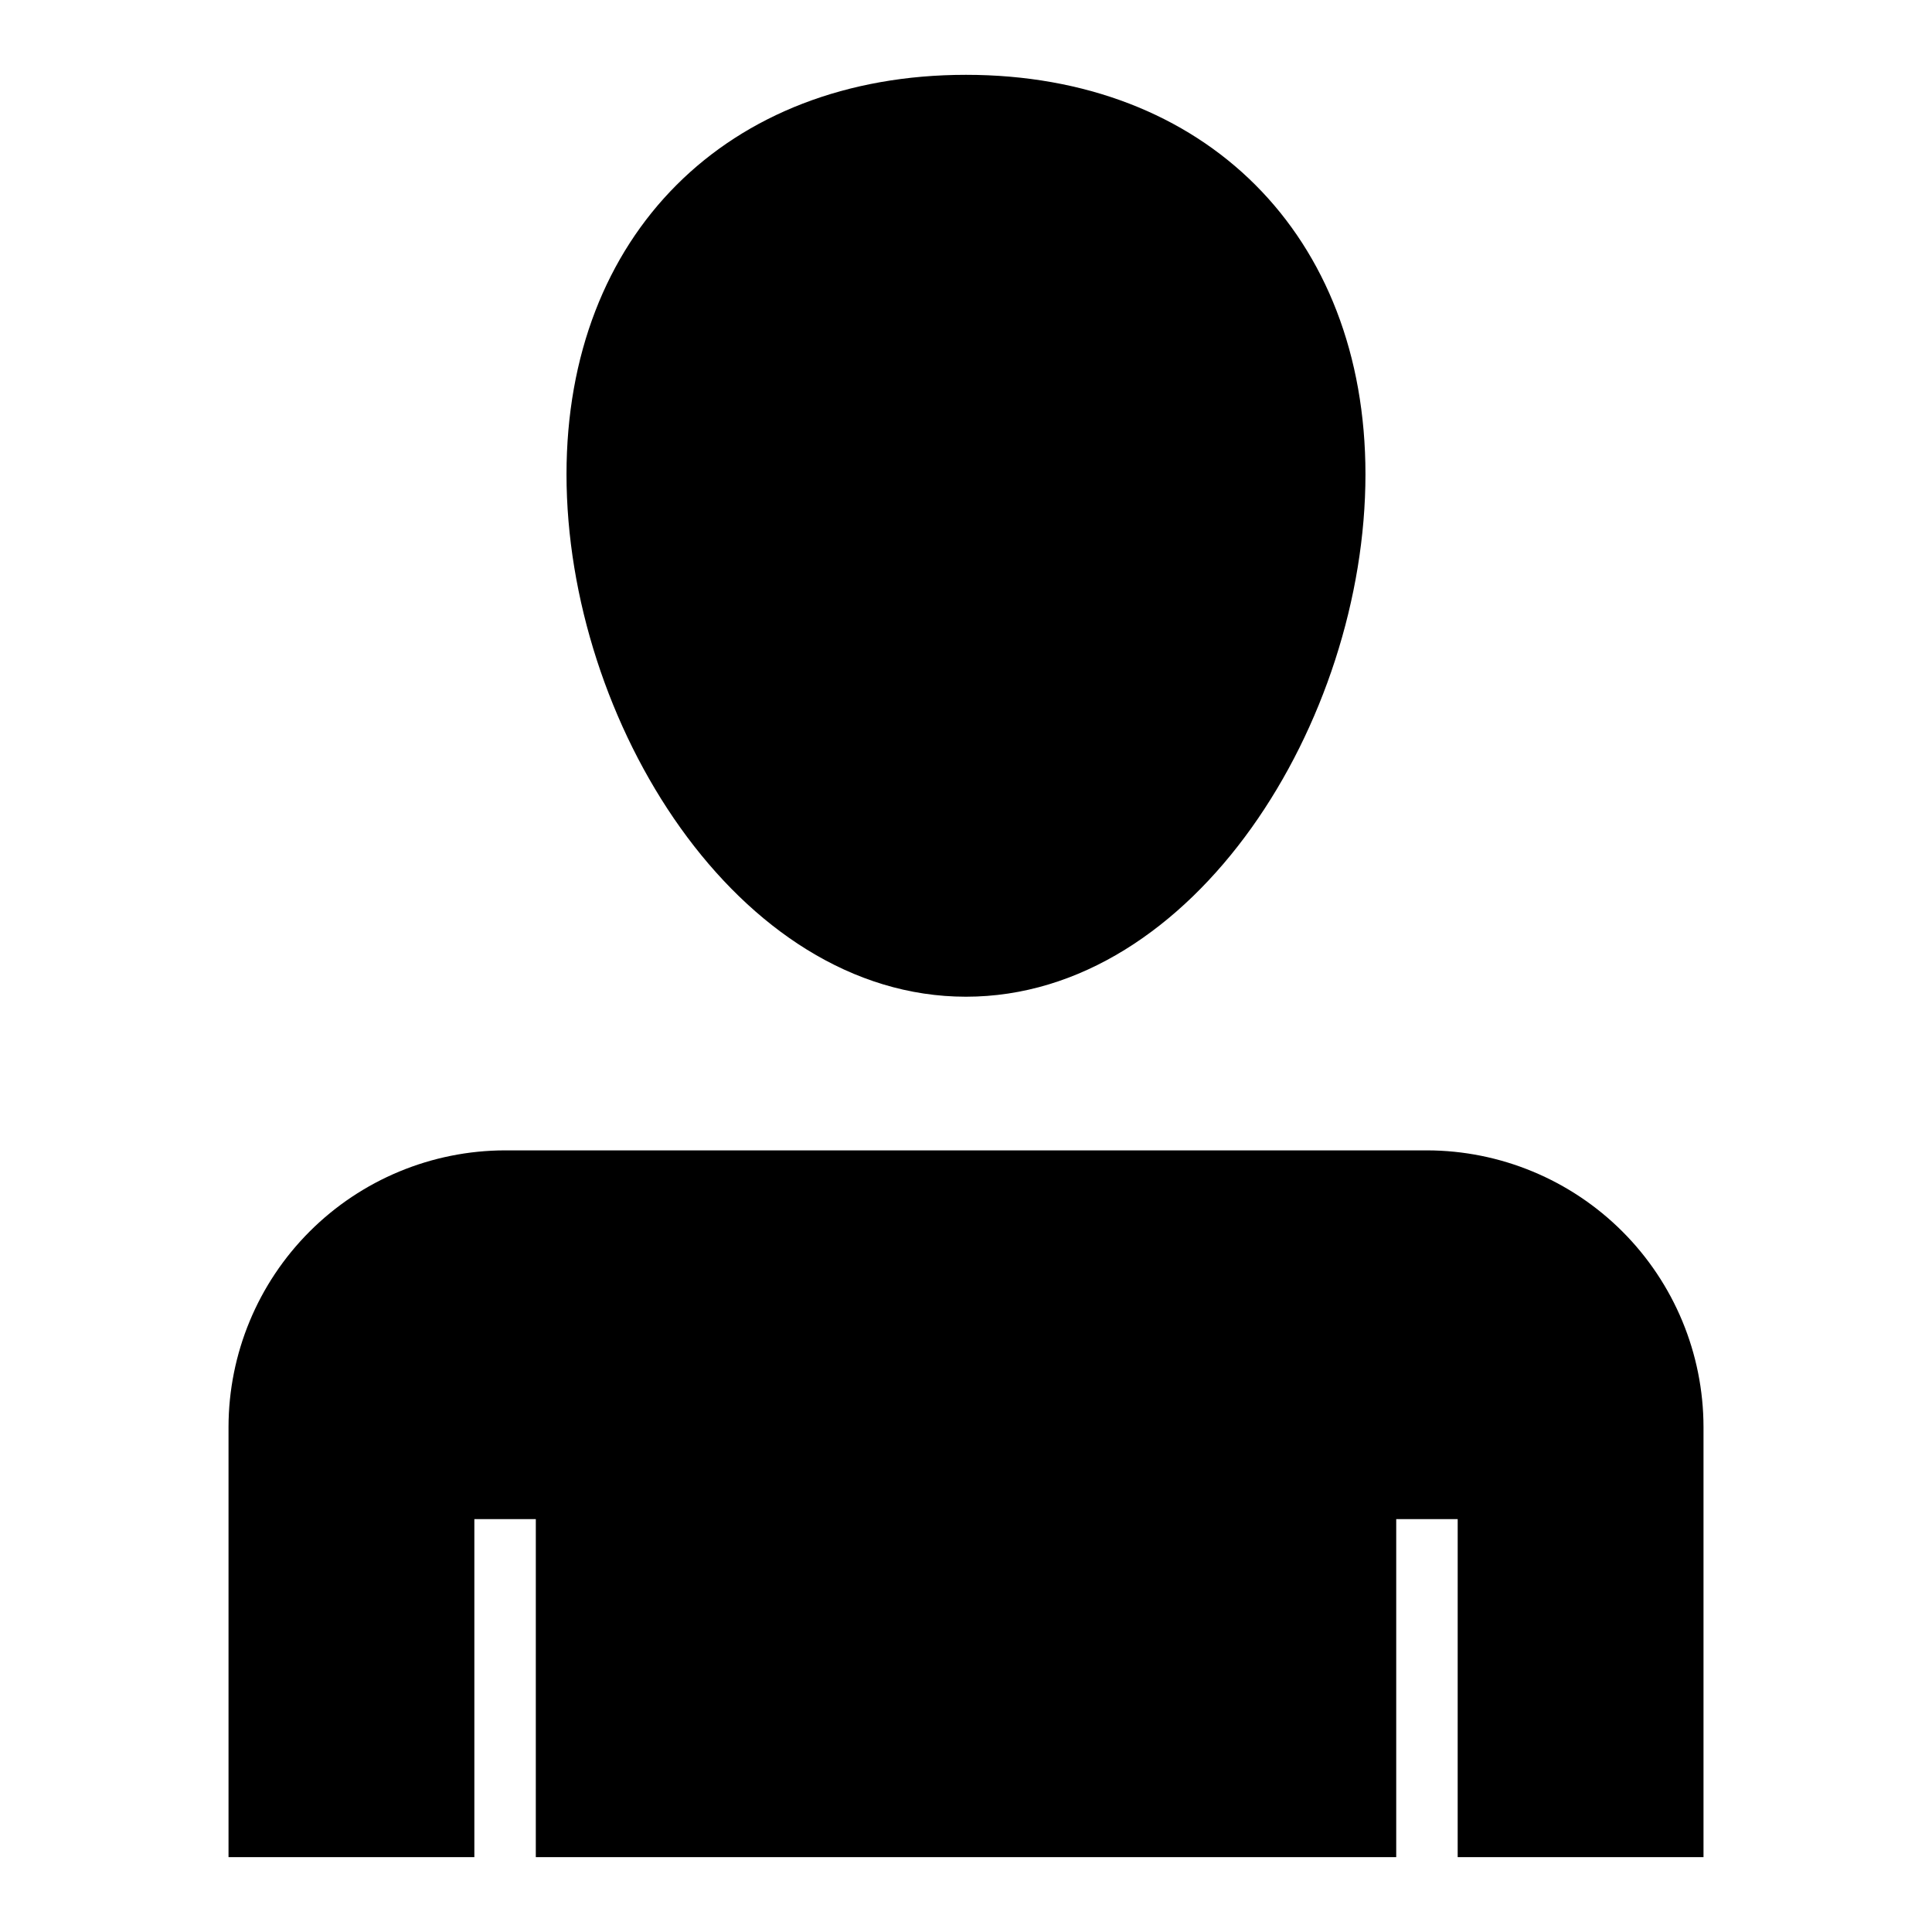 <?xml version="1.0" encoding="UTF-8"?>
<!-- Uploaded to: SVG Repo, www.svgrepo.com, Generator: SVG Repo Mixer Tools -->
<svg fill="#000000" width="800px" height="800px" version="1.1" viewBox="144 144 512 512" xmlns="http://www.w3.org/2000/svg">
 <path d="m294.13 269.7c0-63.355 42.508-105.87 105.87-105.87 63.355 0 105.86 42.512 105.86 105.87 0 65.309-45.277 138.44-105.87 138.44-60.586-0.004-105.86-73.133-105.86-138.44zm228.02 179.16h-244.3c-19.43 0.031-38.055 7.762-51.793 21.5-13.738 13.738-21.469 32.363-21.496 51.793v114.01h65.148v-89.578h16.289l-0.004 89.578h228.02v-89.578h16.289l-0.004 89.578h65.148v-114.01c-0.027-19.43-7.758-38.055-21.496-51.793-13.742-13.738-32.367-21.473-51.797-21.5z"/>
</svg>